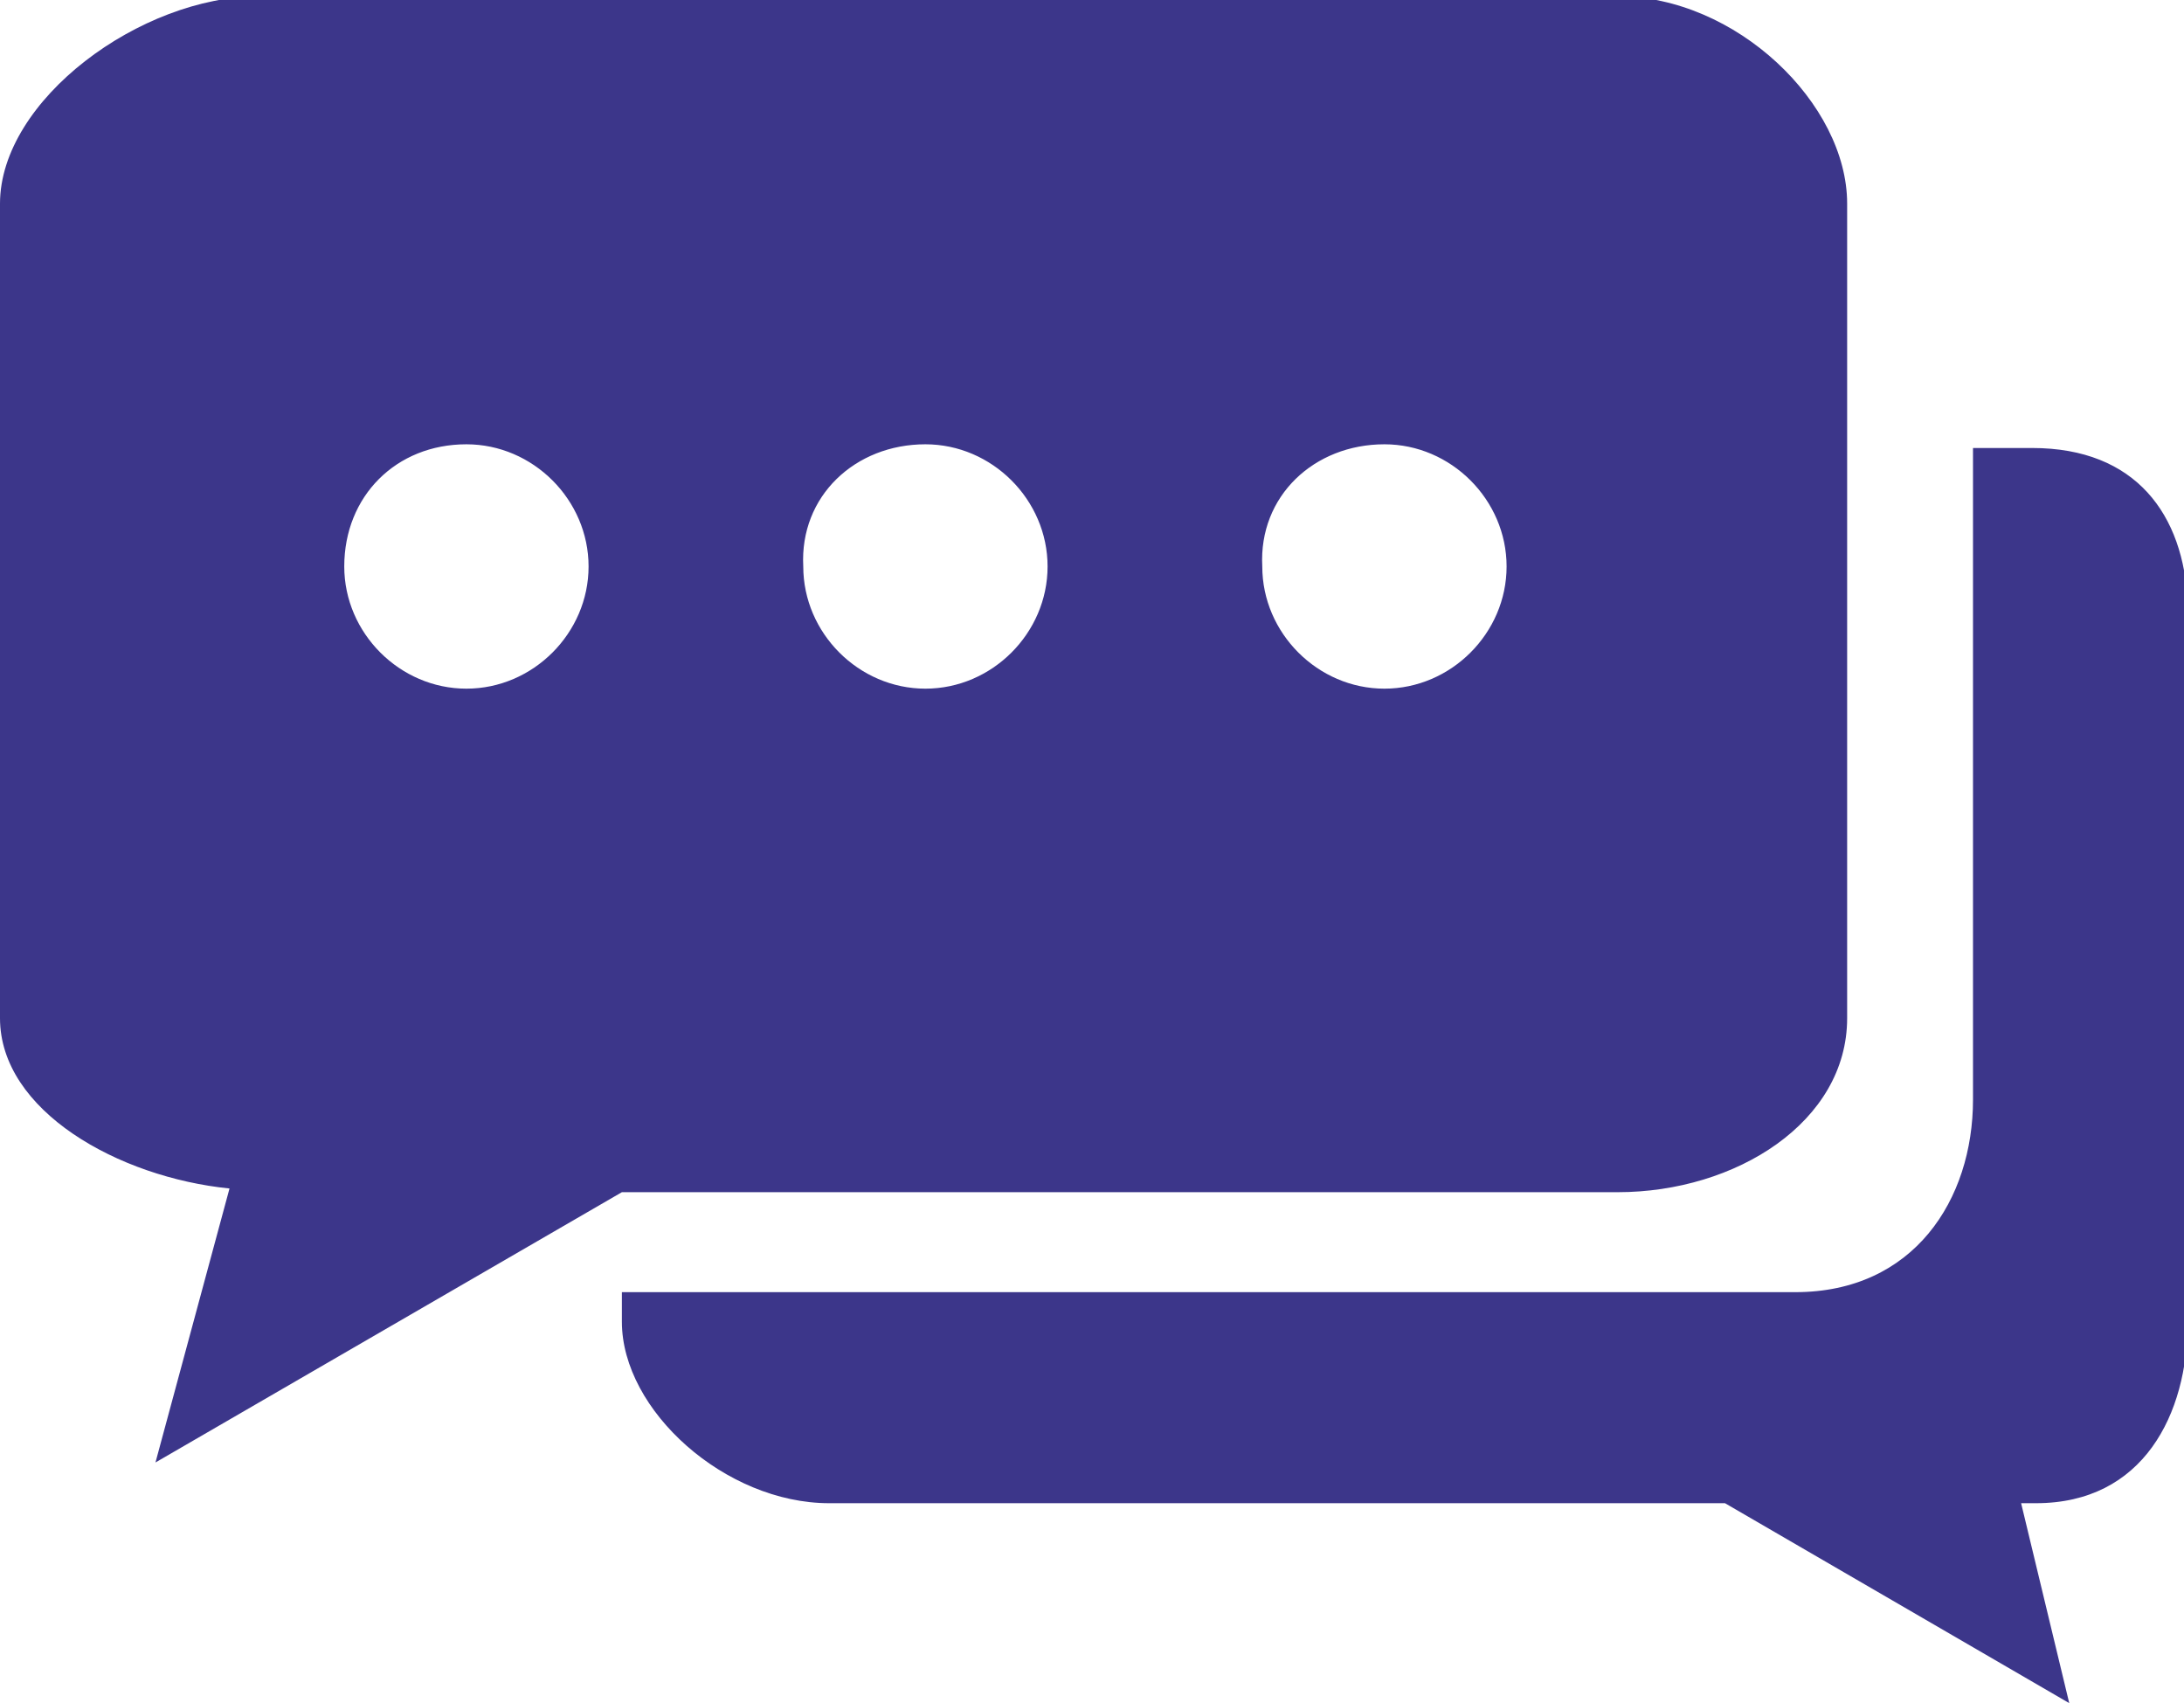 <svg xmlns="http://www.w3.org/2000/svg" width="59" height="46"><path fill="#3c368a" d="M54.9 12.1h-1.6v17.6c0 2.7-1.6 5.2-4.8 5.2H16.8v.8c0 2.4 2.8 4.9 5.6 4.9h24.2l9.3 5.4-1.3-5.4h.4c2.9 0 4.1-2.4 4.1-4.9V16.3c-.1-2.4-1.4-4.2-4.2-4.2zM16.8 32.2h26.9c3.2 0 6.2-1.9 6.2-4.7v-22c0-2.7-3-5.6-6.2-5.6H7c-3.2 0-7 2.8-7 5.6v22c0 2.5 3.2 4.3 6.2 4.6l-2 7.4 12.6-7.3zM37.4 12c1.8 0 3.3 1.5 3.3 3.3 0 1.8-1.5 3.3-3.3 3.3-1.8 0-3.3-1.5-3.3-3.3-.1-1.9 1.4-3.3 3.3-3.3zM25 12c1.8 0 3.3 1.5 3.3 3.3 0 1.8-1.5 3.3-3.3 3.3-1.8 0-3.3-1.5-3.3-3.3-.1-1.9 1.4-3.3 3.3-3.3zm-12.4 0c1.8 0 3.3 1.5 3.3 3.3 0 1.8-1.5 3.3-3.3 3.3-1.8 0-3.3-1.5-3.3-3.3 0-1.9 1.4-3.3 3.3-3.3z"/></svg>